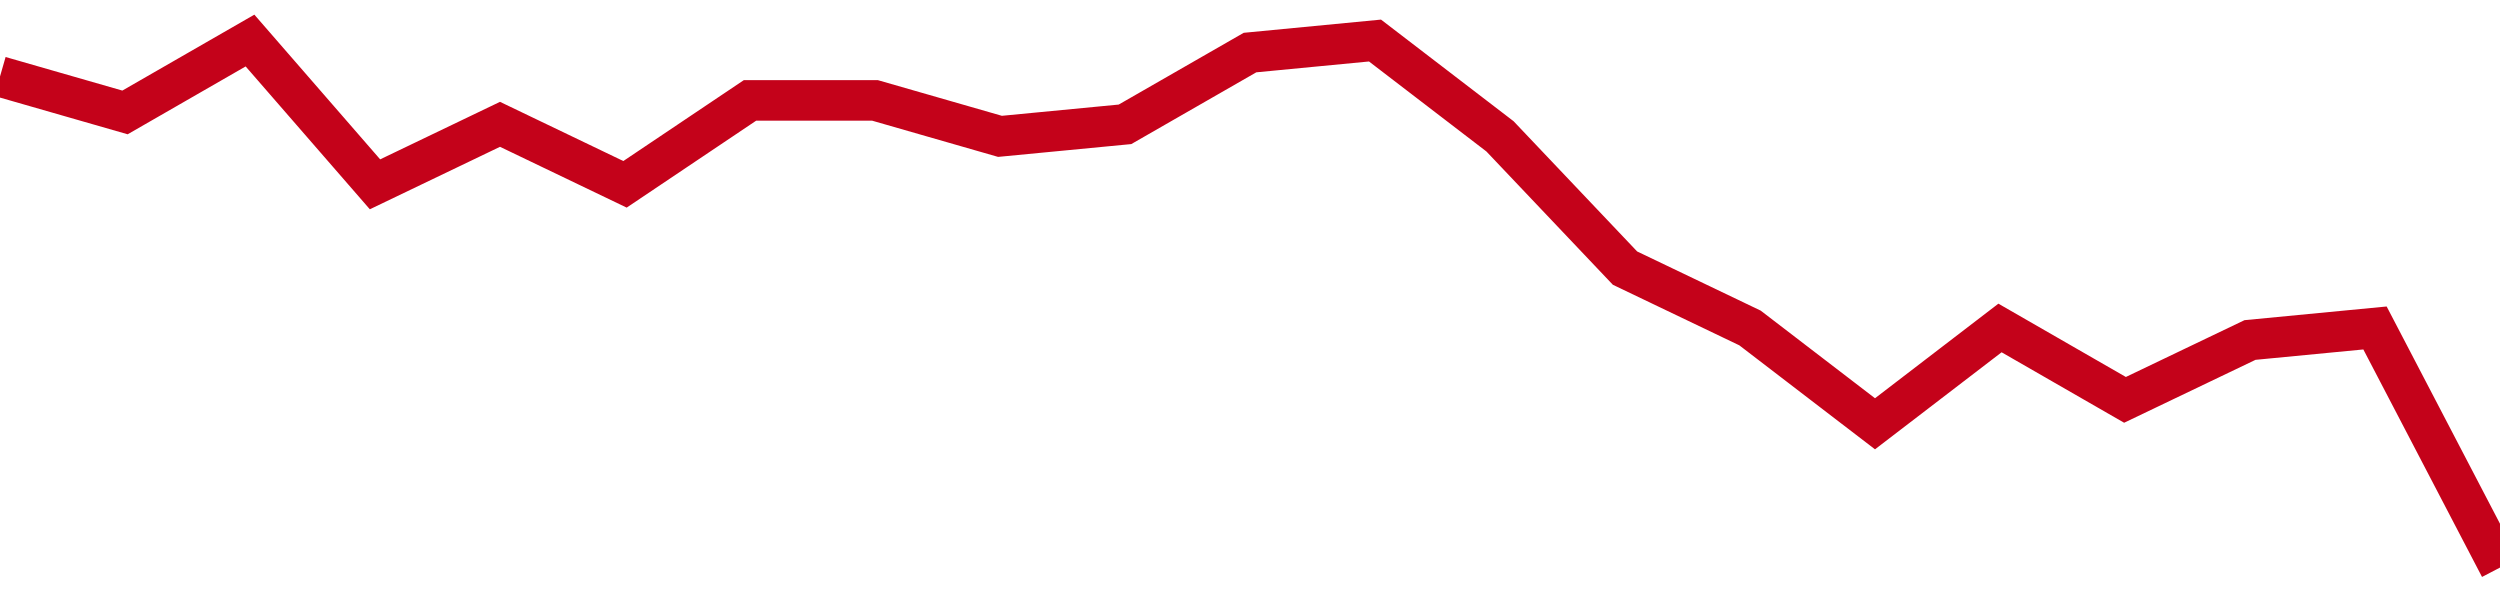<!-- Generated with https://github.com/jxxe/sparkline/ --><svg viewBox="0 0 185 45" class="sparkline" xmlns="http://www.w3.org/2000/svg"><path class="sparkline--fill" d="M 0 5.66 L 0 5.66 L 9.25 8.32 L 18.5 3 L 27.75 13.64 L 37 9.2 L 46.25 13.64 L 55.5 7.43 L 64.75 7.43 L 74 10.09 L 83.25 9.2 L 92.5 3.89 L 101.75 3 L 111 10.09 L 120.25 19.84 L 129.5 24.27 L 138.75 31.36 L 148 24.27 L 157.25 29.59 L 166.5 25.16 L 175.75 24.27 L 185 42 V 45 L 0 45 Z" stroke="none" fill="none" ></path><path class="sparkline--line" d="M 0 5.66 L 0 5.66 L 9.25 8.32 L 18.5 3 L 27.75 13.64 L 37 9.2 L 46.25 13.64 L 55.5 7.43 L 64.75 7.43 L 74 10.09 L 83.25 9.2 L 92.5 3.89 L 101.75 3 L 111 10.09 L 120.25 19.84 L 129.5 24.27 L 138.75 31.36 L 148 24.27 L 157.25 29.59 L 166.5 25.16 L 175.75 24.27 L 185 42" fill="none" stroke-width="3" stroke="#C4021A" ></path></svg>